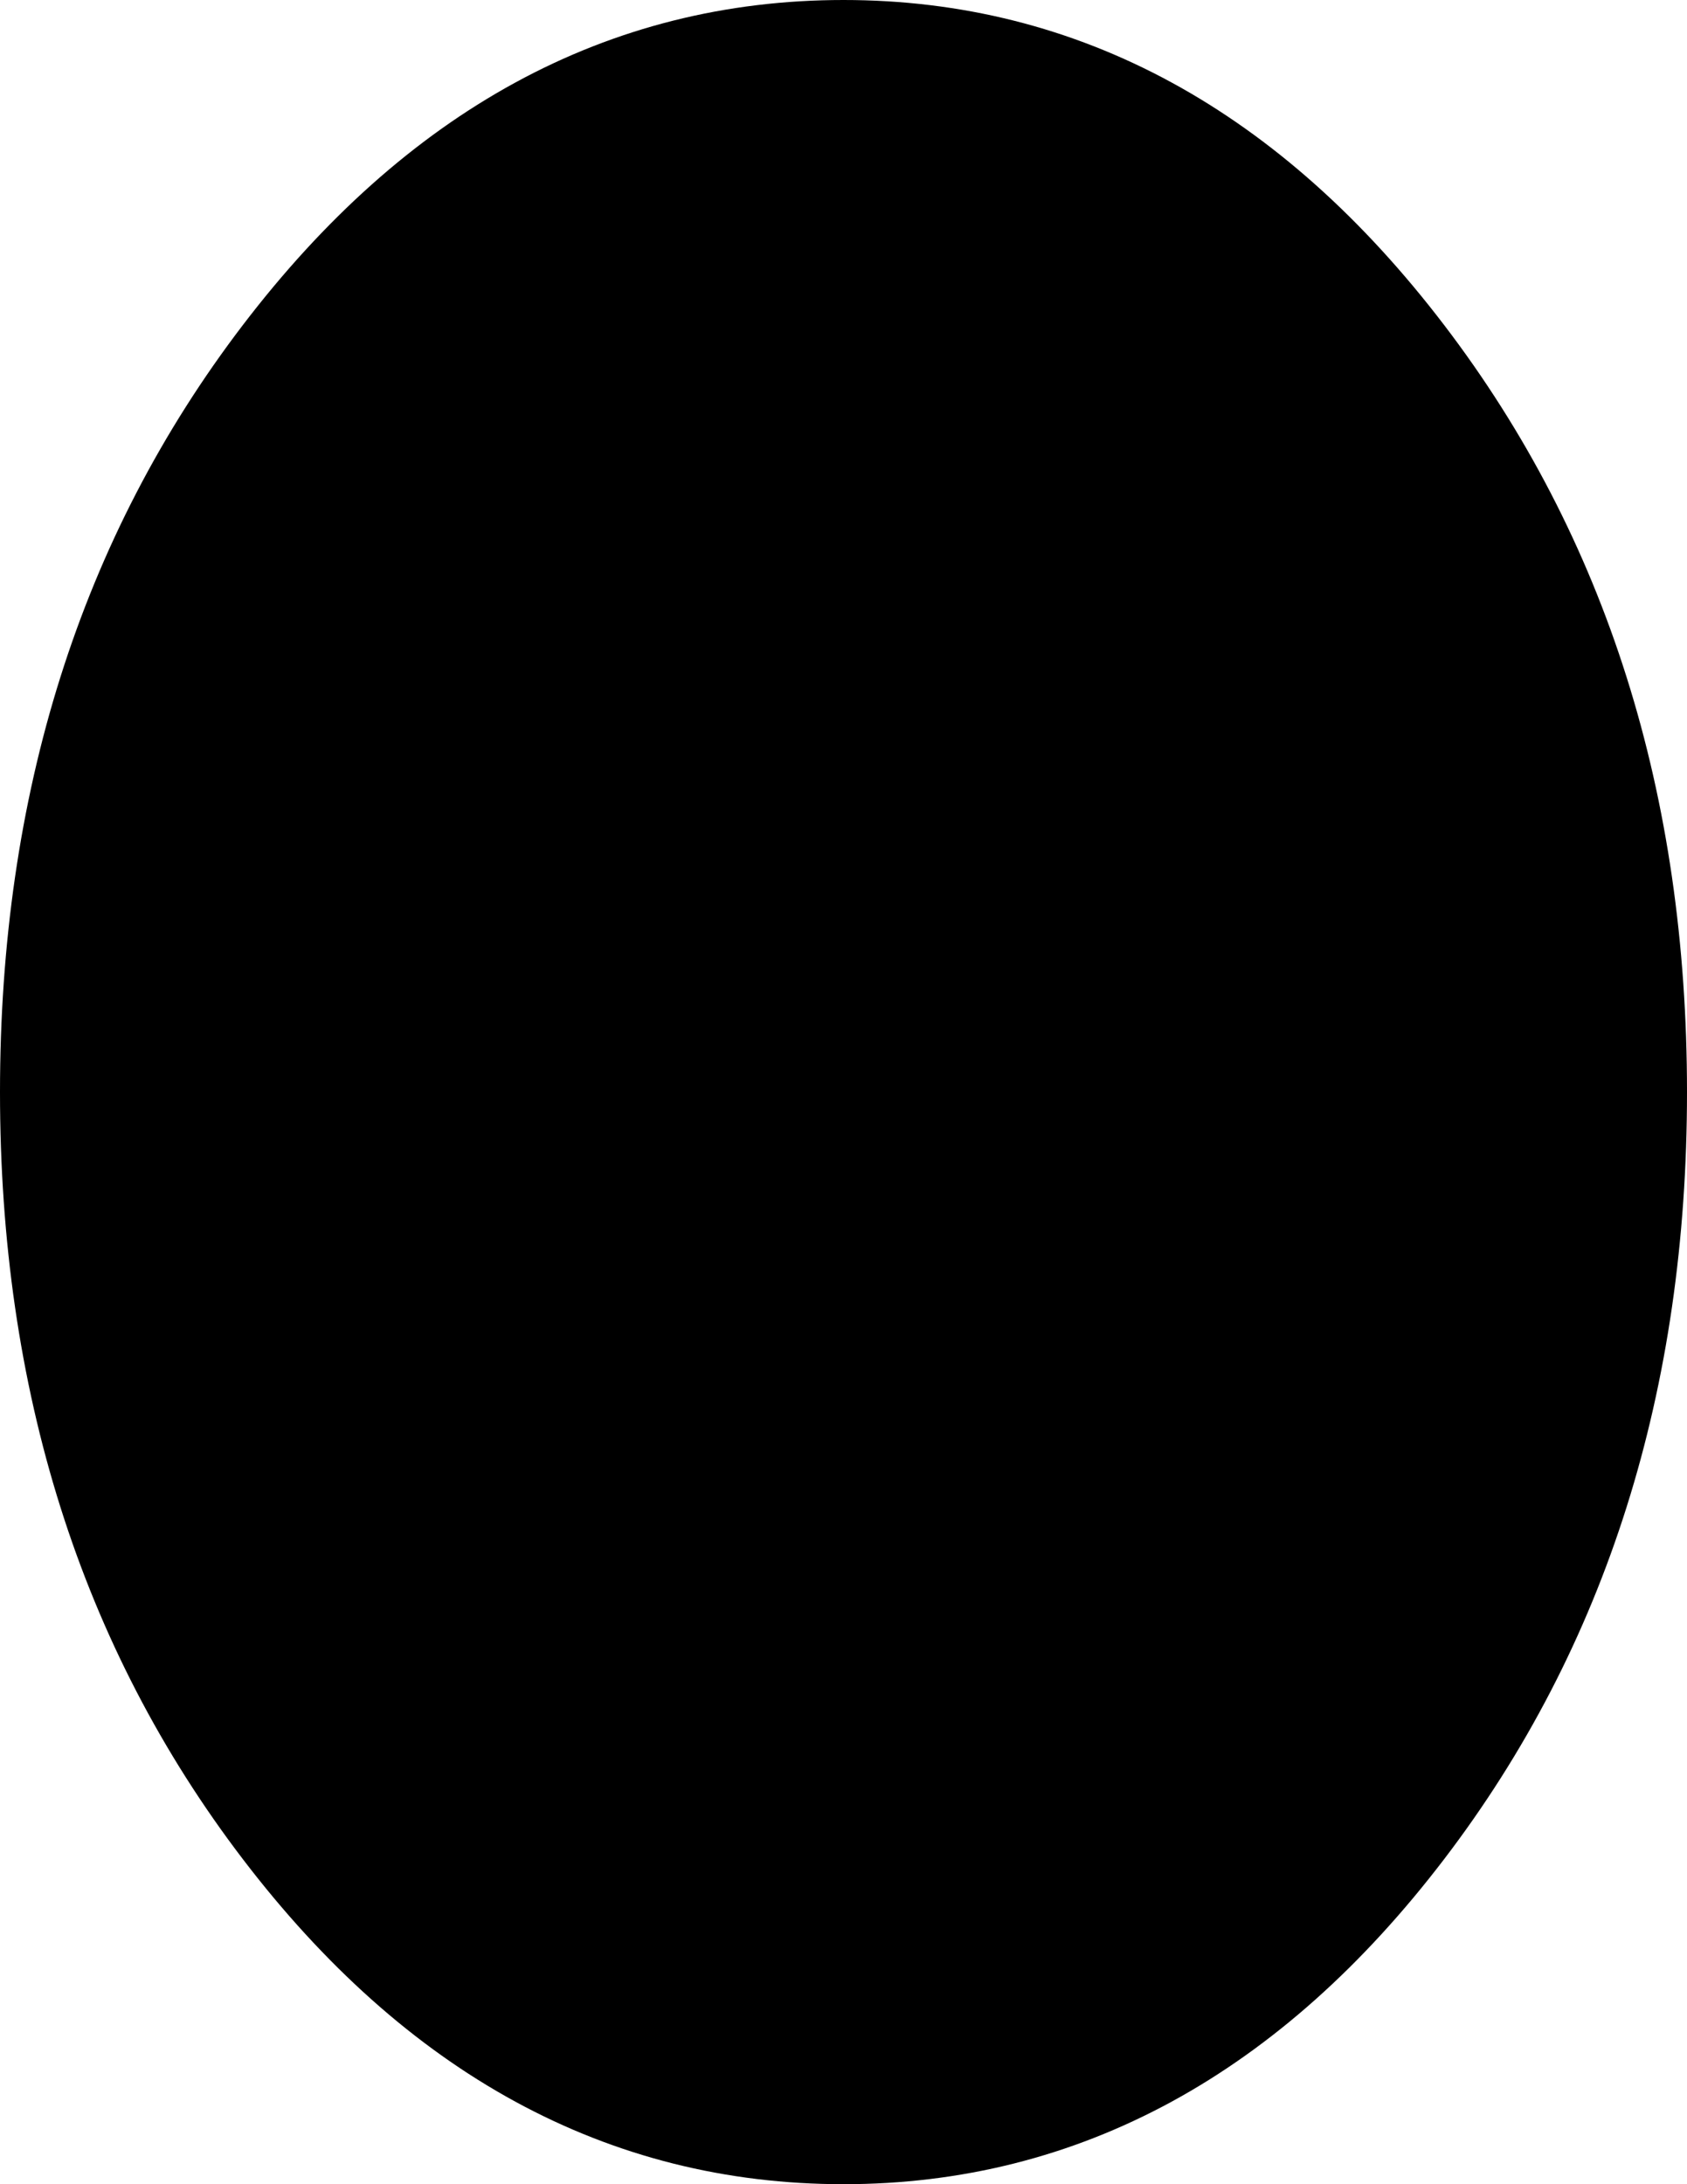 <?xml version="1.0" encoding="UTF-8" standalone="no"?>
<svg xmlns:xlink="http://www.w3.org/1999/xlink" height="19.8px" width="15.3px" xmlns="http://www.w3.org/2000/svg">
  <g transform="matrix(1.0, 0.0, 0.0, 1.0, 5.75, 3.3)">
    <path d="M6.95 -0.05 Q9.05 2.7 9.05 6.6 9.05 10.5 6.95 13.25 4.85 16.0 1.9 16.0 -1.05 16.0 -3.15 13.25 -5.25 10.5 -5.25 6.6 -5.25 2.7 -3.15 -0.05 -1.05 -2.8 1.9 -2.8 4.85 -2.8 6.95 -0.05" fill="#000000" fill-rule="evenodd" stroke="none"/>
    <path d="M6.95 -0.05 Q9.05 2.7 9.05 6.6 9.05 10.5 6.95 13.25 4.85 16.0 1.9 16.0 -1.05 16.0 -3.15 13.25 -5.25 10.5 -5.25 6.6 -5.25 2.7 -3.15 -0.05 -1.05 -2.8 1.9 -2.8 4.85 -2.8 6.95 -0.05 Z" fill="none" stroke="#000000" stroke-linecap="round" stroke-linejoin="round" stroke-width="1.0"/>
  </g>
</svg>
